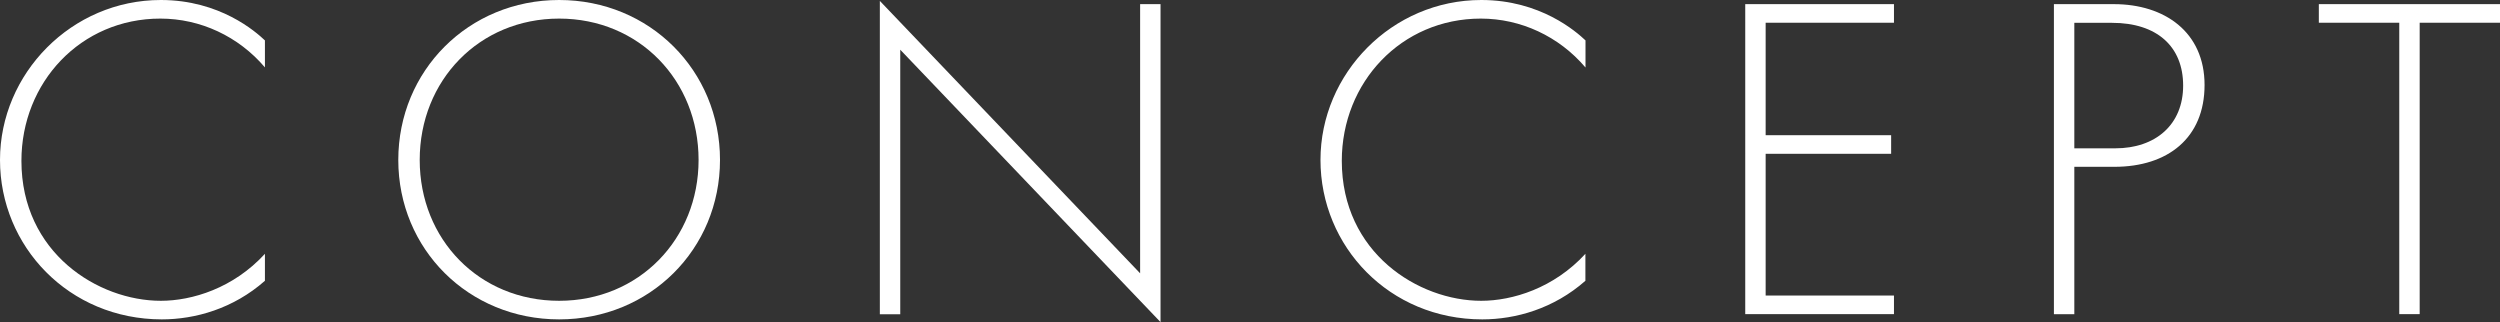 <?xml version="1.0" encoding="UTF-8"?>
<svg id="Layer_1" data-name="Layer 1" xmlns="http://www.w3.org/2000/svg" viewBox="0 0 247.43 31.88">
  <rect x="0" y="0" width="247.43" height="31.88" fill="#333333" stroke="none"/>
  <defs>
    <style>
      .cls-1 {
        fill: #fff;
        stroke-width: 0px;
      }
    </style>
  </defs>
  <path class="cls-1" d="m26.22,6.67c-2.62-3.08-6.39-4.83-10.35-4.83C8,1.84,2.12,8.14,2.12,15.92c0,9.11,7.59,13.85,13.8,13.85,3.08,0,7.18-1.24,10.3-4.65v2.67c-3.13,2.76-6.9,3.82-10.21,3.82C6.81,31.6,0,24.38,0,15.83S7.08,0,15.92,0c5.84,0,9.38,3.13,10.3,4v2.67Z"/>
  <path class="cls-1" d="m71.26,15.83c0,8.83-6.95,15.78-15.92,15.78s-15.92-6.95-15.92-15.78S46.37,0,55.34,0s15.92,6.99,15.92,15.83Zm-2.12,0c0-7.87-5.89-13.99-13.8-13.99s-13.8,6.12-13.8,13.99,5.89,13.94,13.8,13.94,13.8-6.12,13.8-13.94Z"/>
  <path class="cls-1" d="m87.08,31.1V.09l25.76,26.96V.41h2.02v31.47l-25.76-26.96v26.18h-2.02Z"/>
  <path class="cls-1" d="m156.91,6.67c-2.62-3.08-6.4-4.83-10.35-4.83-7.87,0-13.76,6.3-13.76,14.08,0,9.11,7.59,13.85,13.8,13.85,3.08,0,7.18-1.24,10.31-4.65v2.67c-3.13,2.76-6.9,3.82-10.21,3.82-9.2,0-16.01-7.22-16.01-15.78s7.08-15.83,15.92-15.83c5.84,0,9.39,3.13,10.31,4v2.67Z"/>
  <path class="cls-1" d="m187.45,2.25h-12.7v11.13h12.42v1.84h-12.42v14.03h12.7v1.84h-14.72V.41h14.72v1.84Z"/>
  <path class="cls-1" d="m205.3,16.52v14.58h-2.02V.41h5.94c5.01,0,8.97,2.76,8.97,8s-3.63,8.1-8.93,8.1h-3.96Zm0-1.84h4.05c4,0,6.72-2.35,6.72-6.21s-2.58-6.21-7.04-6.21h-3.73v12.42Z"/>
  <path class="cls-1" d="m239.48,2.25v28.84h-2.02V2.25h-7.96V.41h17.94v1.84h-7.96Z"/>
</svg>